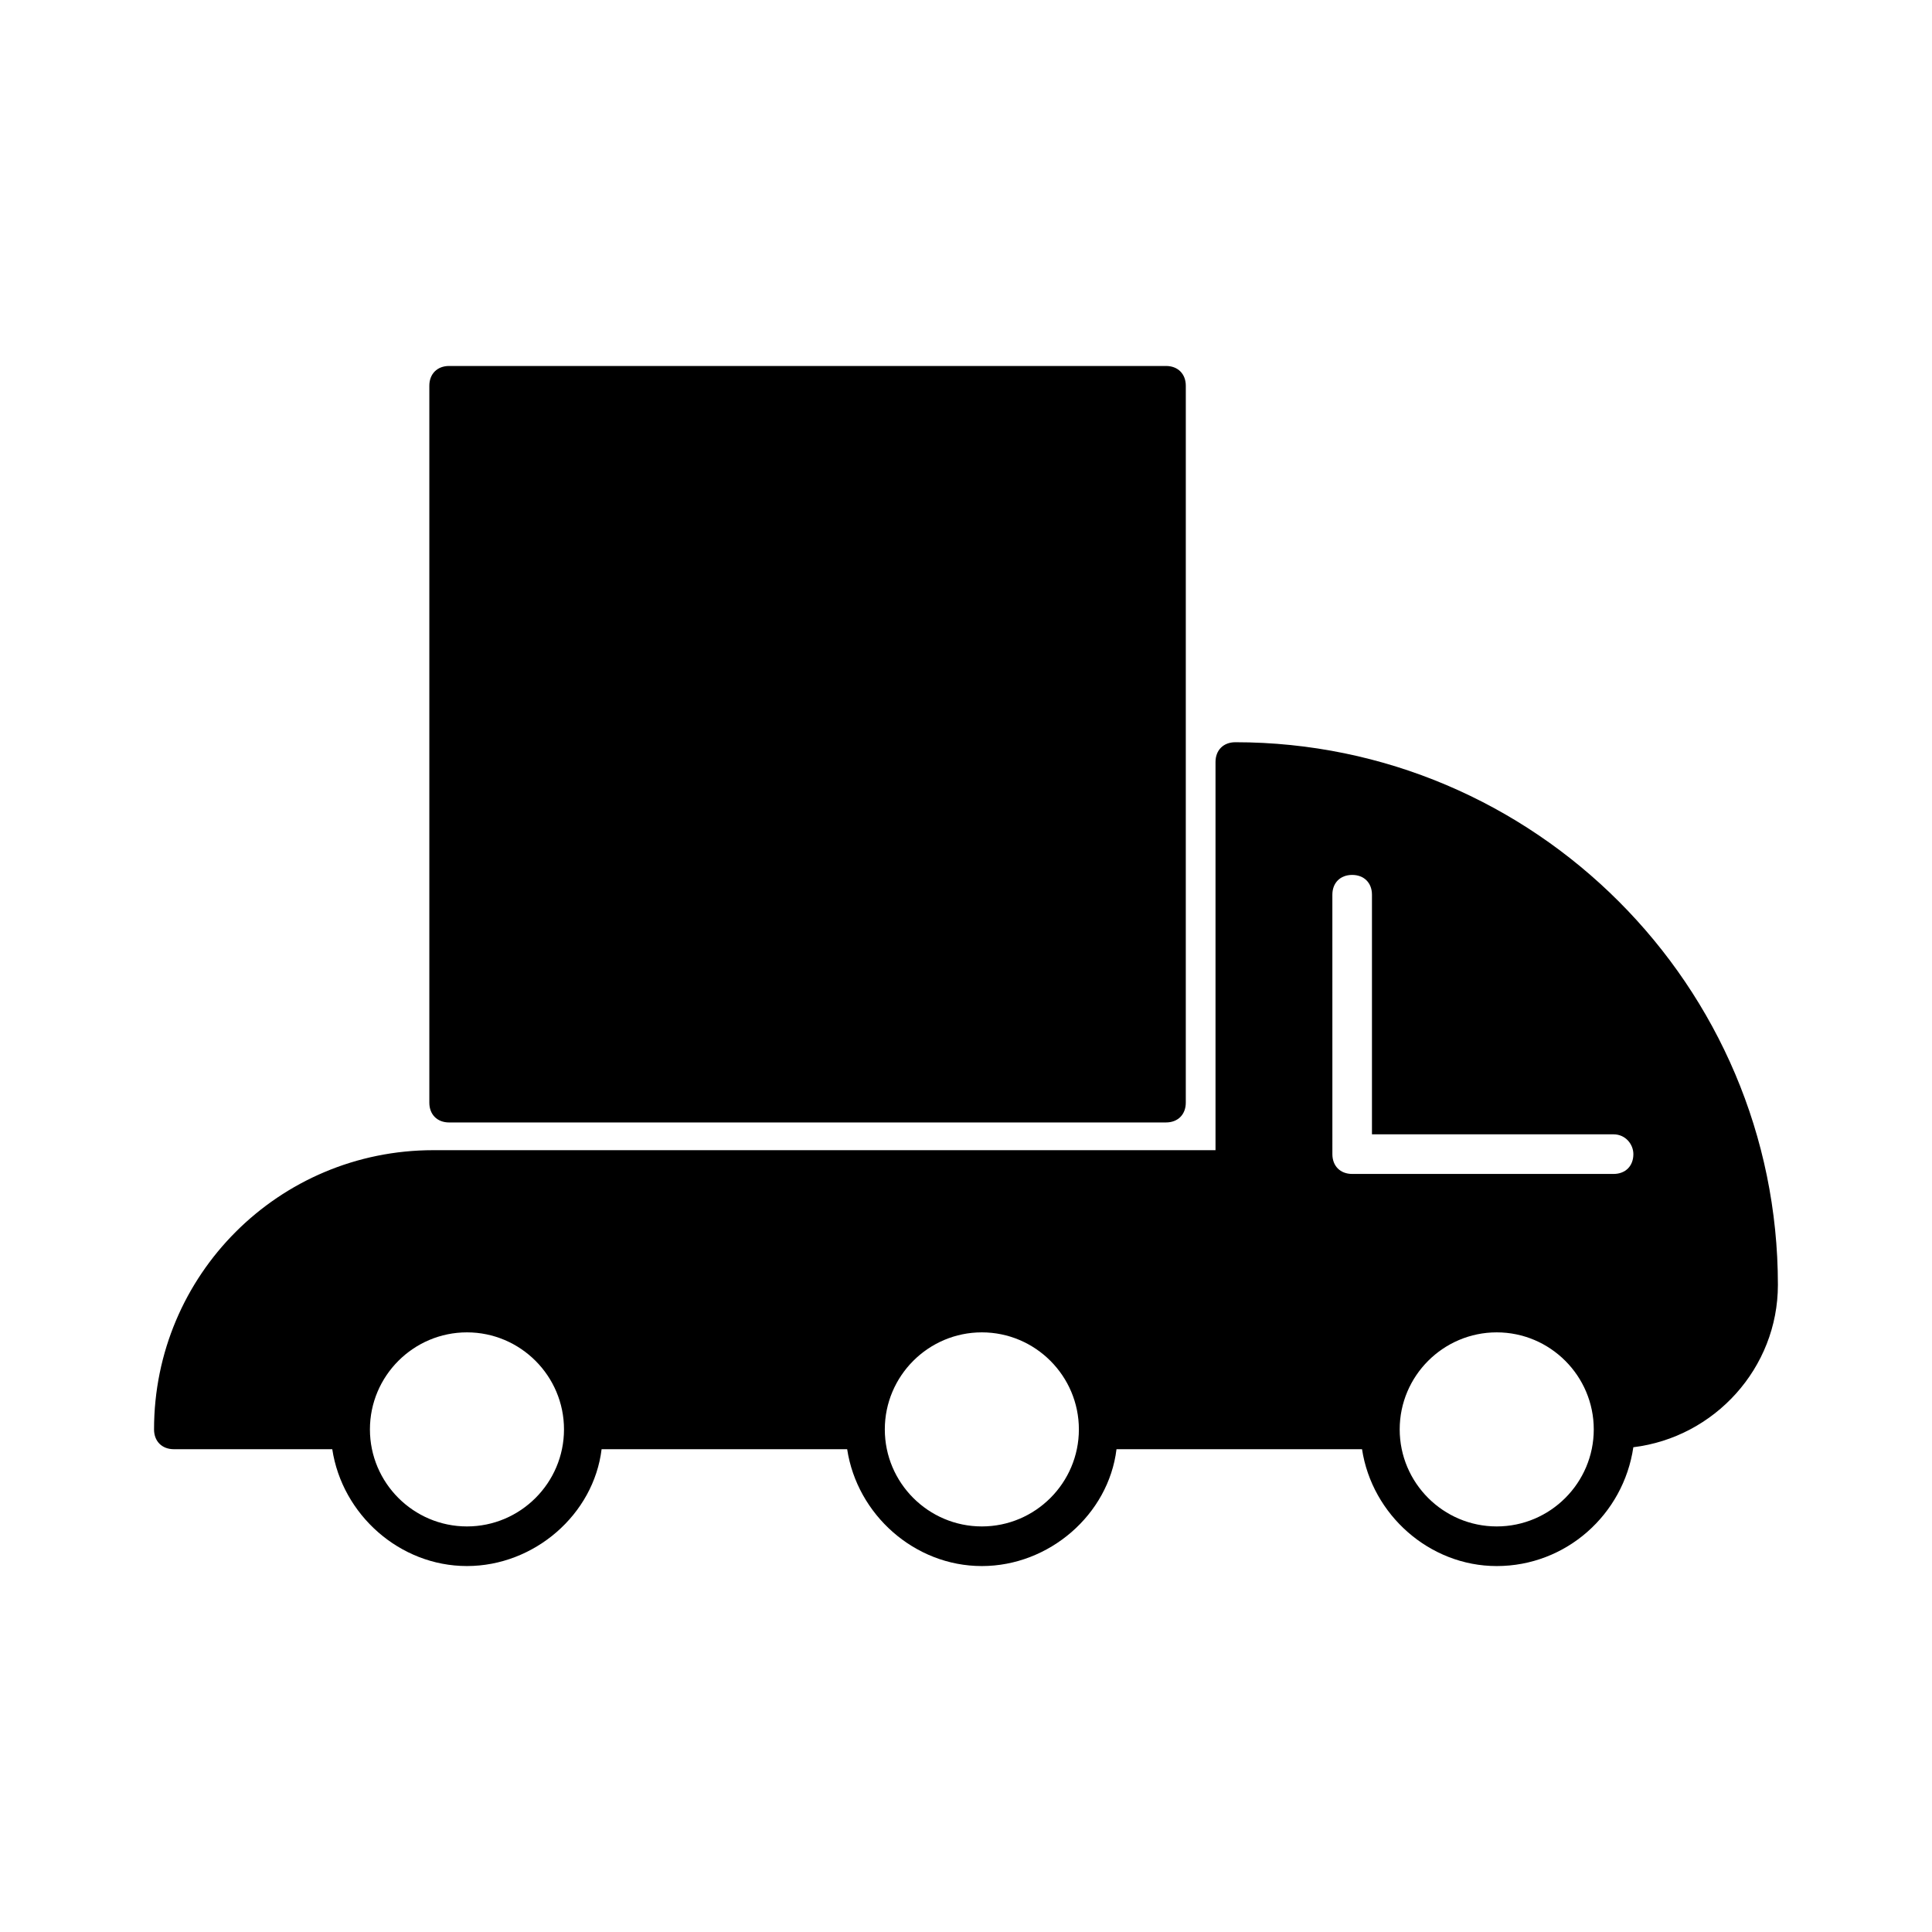 <?xml version="1.0" encoding="UTF-8"?>
<!-- Uploaded to: SVG Repo, www.svgrepo.com, Generator: SVG Repo Mixer Tools -->
<svg fill="#000000" width="800px" height="800px" version="1.1" viewBox="144 144 512 512" xmlns="http://www.w3.org/2000/svg">
 <g>
  <path d="m471.37 340.7c-3.148 0-5.246 2.098-5.246 5.246v102.86l-207.3 0.004c-40.938 0-74 33.062-74 73.996 0 3.148 2.098 5.246 5.246 5.246h41.984c2.625 17.32 17.844 30.965 35.688 30.965s33.586-13.645 35.688-30.965l65.078 0.004c2.625 17.32 17.844 30.965 35.688 30.965s33.586-13.645 35.688-30.965h65.07c2.625 17.32 17.844 30.965 35.688 30.965 18.367 0 33.586-13.645 36.211-31.488 21.516-2.625 38.309-20.992 38.309-43.035 0.004-79.246-64.547-143.8-143.79-143.8zm-203.62 207.82c-14.168 0-25.715-11.547-25.715-25.715s11.547-25.715 25.715-25.715 25.715 11.547 25.715 25.715c0 14.172-11.547 25.715-25.715 25.715zm136.45 0c-14.168 0-25.715-11.547-25.715-25.715s11.547-25.715 25.715-25.715c14.168 0 25.715 11.547 25.715 25.715 0.004 14.172-11.543 25.715-25.715 25.715zm136.45 0c-14.168 0-25.715-11.547-25.715-25.715s11.547-25.715 25.715-25.715 25.715 11.547 25.715 25.715c0 14.172-11.543 25.715-25.715 25.715zm36.211-98.66c0 3.148-2.098 5.246-5.246 5.246h-69.273c-3.148 0-5.246-2.098-5.246-5.246l-0.004-68.75c0-3.148 2.098-5.246 5.246-5.246 3.148 0 5.246 2.098 5.246 5.246v63.5h64.027c3.152 0 5.25 2.625 5.25 5.25z"/>
  <path d="m263.02 441.46h189.98c3.148 0 5.246-2.098 5.246-5.246l0.004-189.98c0-3.148-2.098-5.246-5.246-5.246h-189.98c-3.148 0-5.246 2.098-5.246 5.246v189.98c0 3.152 2.098 5.25 5.246 5.25z"/>
 </g>
</svg>